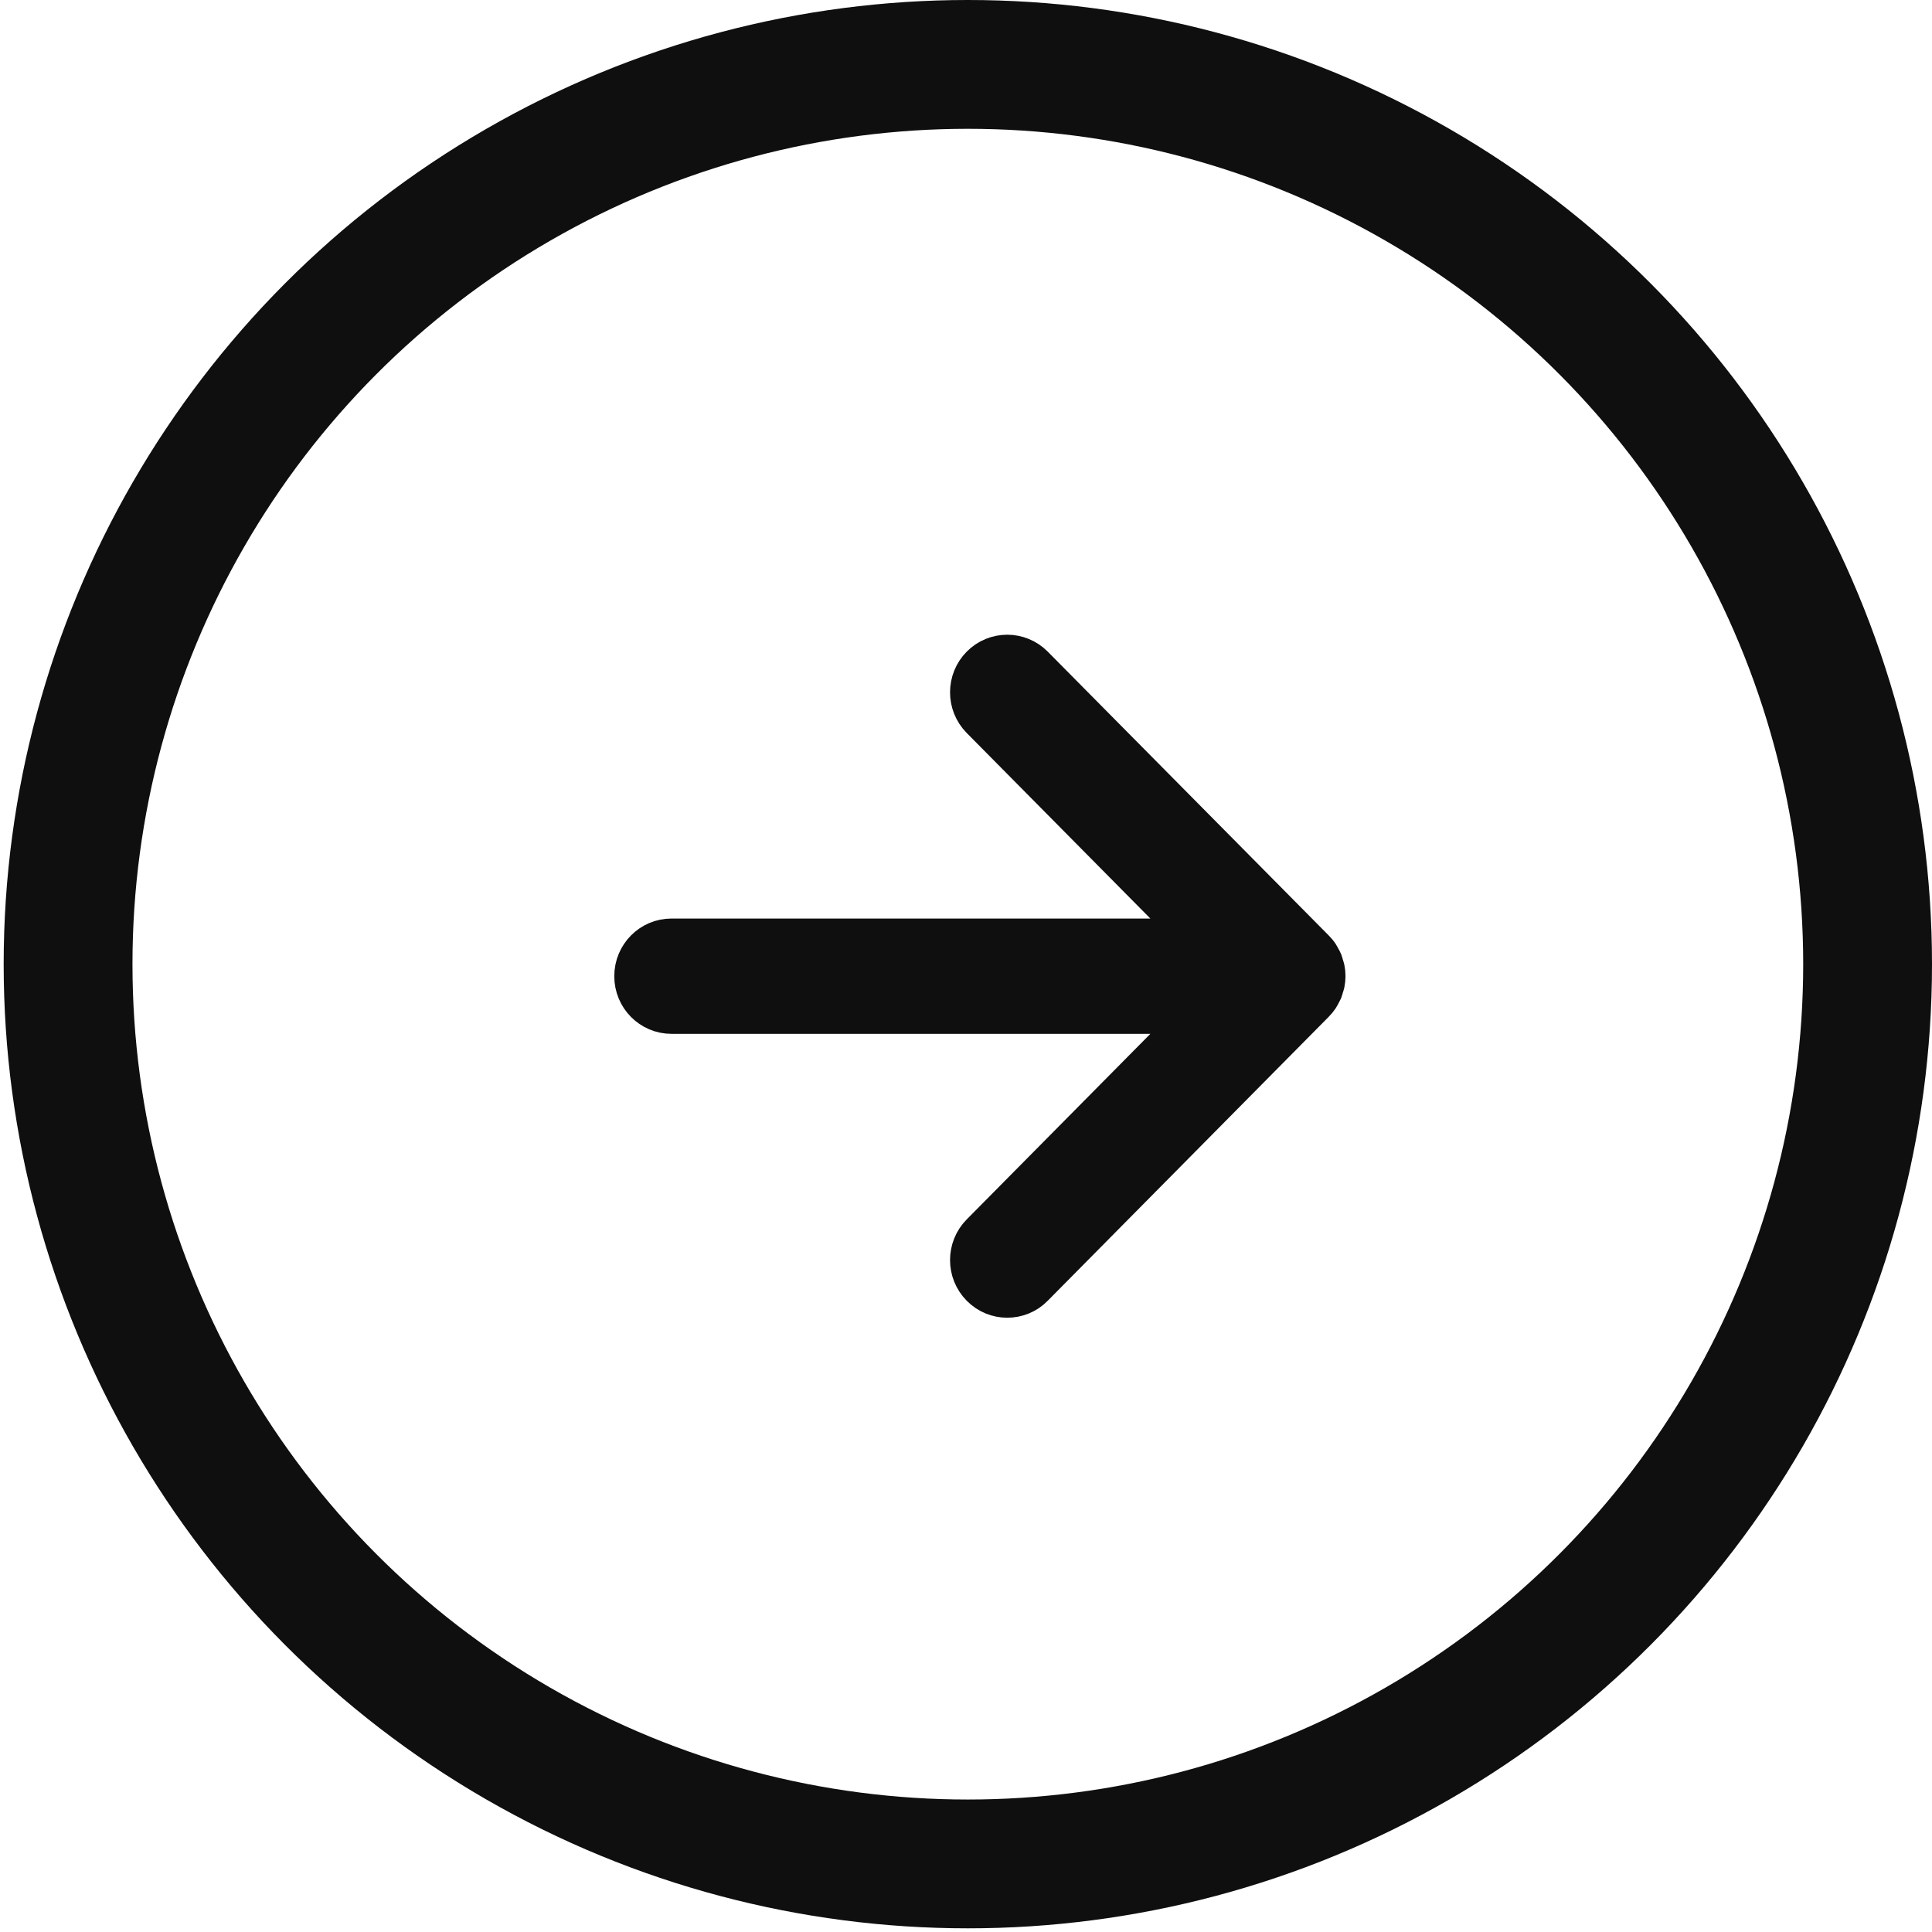<svg width="60" height="60" viewBox="0 0 60 60" fill="none" xmlns="http://www.w3.org/2000/svg">
<path d="M19.577 30.317C19.577 31.03 20.147 31.607 20.854 31.607H36.924L30.378 38.221C29.88 38.724 29.88 39.541 30.378 40.044C30.629 40.298 30.953 40.423 31.28 40.423C31.608 40.423 31.936 40.298 32.183 40.044L40.907 31.228C40.967 31.168 41.022 31.099 41.069 31.03C41.09 31 41.103 30.966 41.12 30.936C41.141 30.893 41.167 30.854 41.188 30.807C41.205 30.764 41.213 30.721 41.226 30.678C41.239 30.639 41.252 30.605 41.26 30.566C41.294 30.398 41.294 30.226 41.26 30.063C41.252 30.024 41.239 29.99 41.226 29.951C41.213 29.908 41.205 29.865 41.188 29.822C41.171 29.779 41.145 29.736 41.12 29.693C41.103 29.663 41.09 29.628 41.069 29.598C41.022 29.525 40.967 29.461 40.907 29.401L32.183 20.589C31.685 20.086 30.876 20.086 30.378 20.589C29.88 21.092 29.88 21.909 30.378 22.412L36.924 29.026H20.854C20.147 29.026 19.577 29.603 19.577 30.317Z" fill="#0F0F0F" stroke="#0F0F0F"/>
<circle cx="30.057" cy="29.943" r="27.943" stroke="#0F0F0F" stroke-width="4"/>
</svg>
